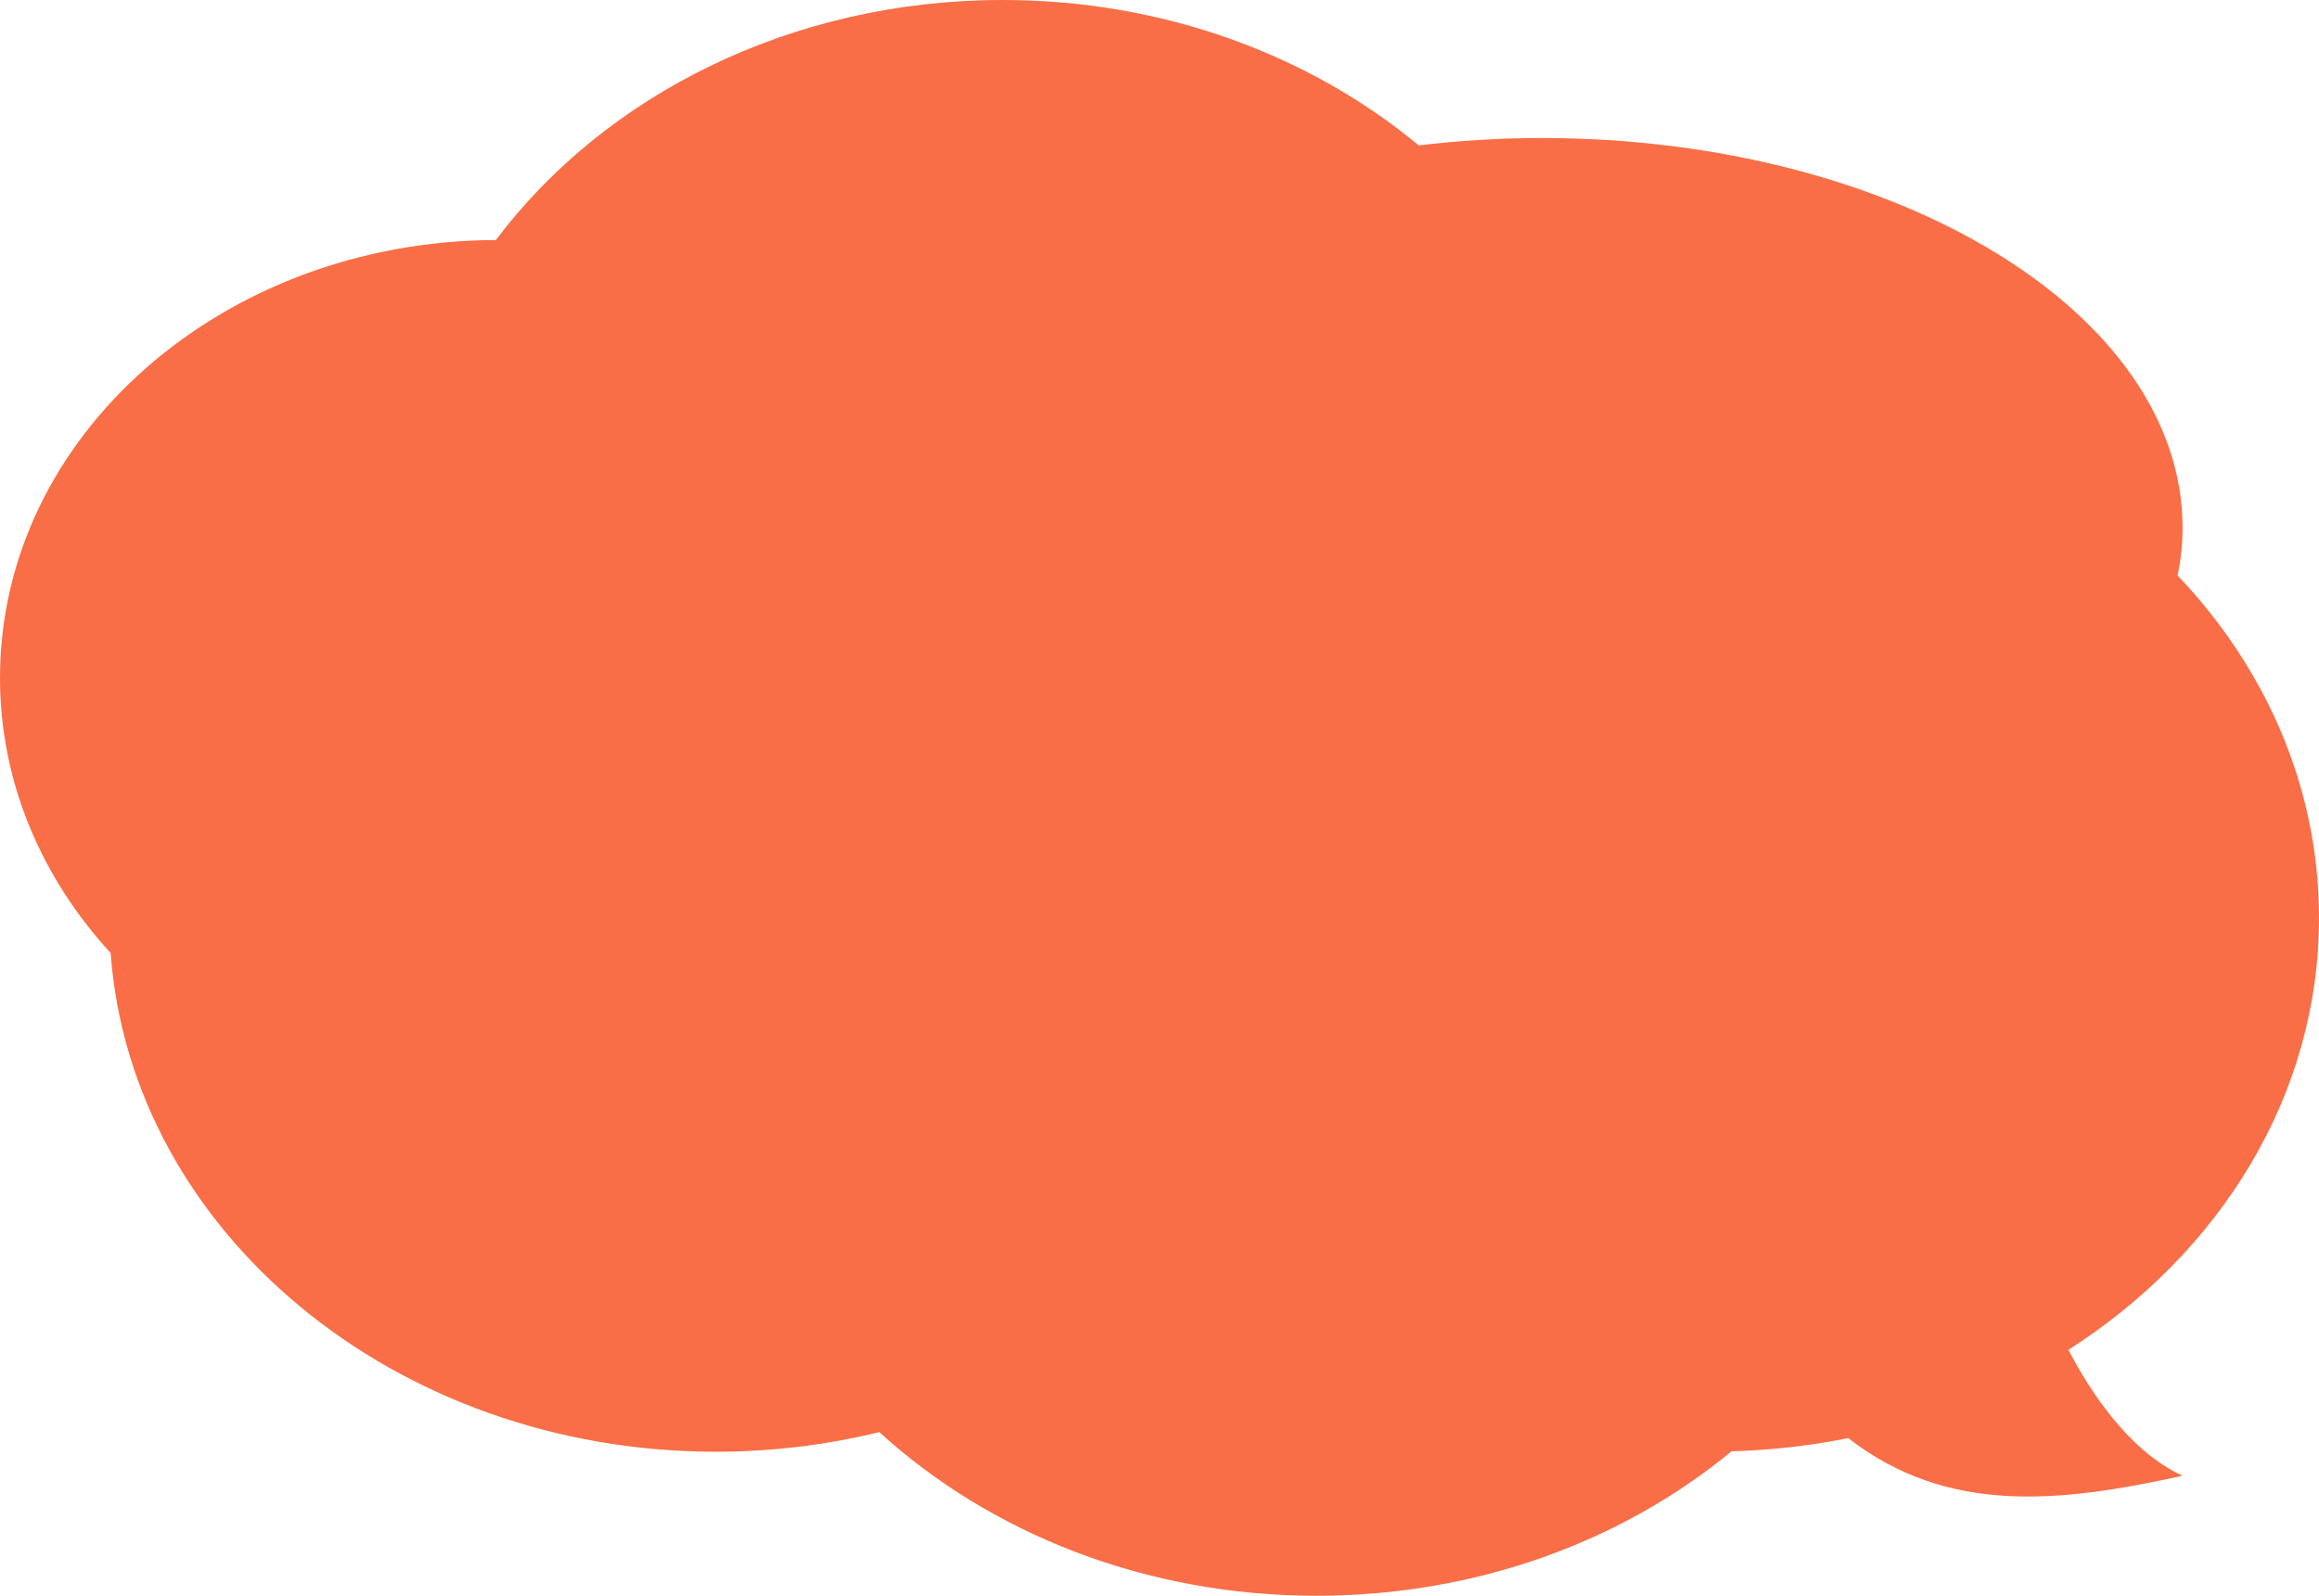 <?xml version="1.0" encoding="UTF-8"?>
<svg id="_レイヤー_2" data-name="レイヤー 2" xmlns="http://www.w3.org/2000/svg" viewBox="0 0 170 117">
  <defs>
    <style>
      .cls-1 {
        fill: #f96e46;
        fill-rule: evenodd;
      }
    </style>
  </defs>
  <g id="_レイヤー_1-2" data-name="レイヤー 1">
    <path class="cls-1" d="M170,67.3c0,13.03-7.24,24.56-18.37,31.68,1.56,2.99,4.4,7.41,8.37,9.23-9.08,2-17.28,2.86-24.51-2.76-2.76,.56-5.63,.88-8.56,.97-7.96,6.57-18.65,10.59-30.43,10.59-12.59,0-23.94-4.61-32.04-12-3.81,.93-7.82,1.44-11.96,1.44-23.59,0-42.89-16.15-44.39-36.57C3.04,64.36,0,57.34,0,49.7,0,32.01,16.26,17.67,36.35,17.6,44.32,7,57.98,0,73.5,0c11.81,0,22.54,4.05,30.5,10.66,2.91-.34,5.92-.54,9-.54,25.96,0,47,12.8,47,28.59,0,1.18-.13,2.34-.36,3.49,6.46,6.8,10.36,15.55,10.36,25.1Z"/>
  </g>
</svg>